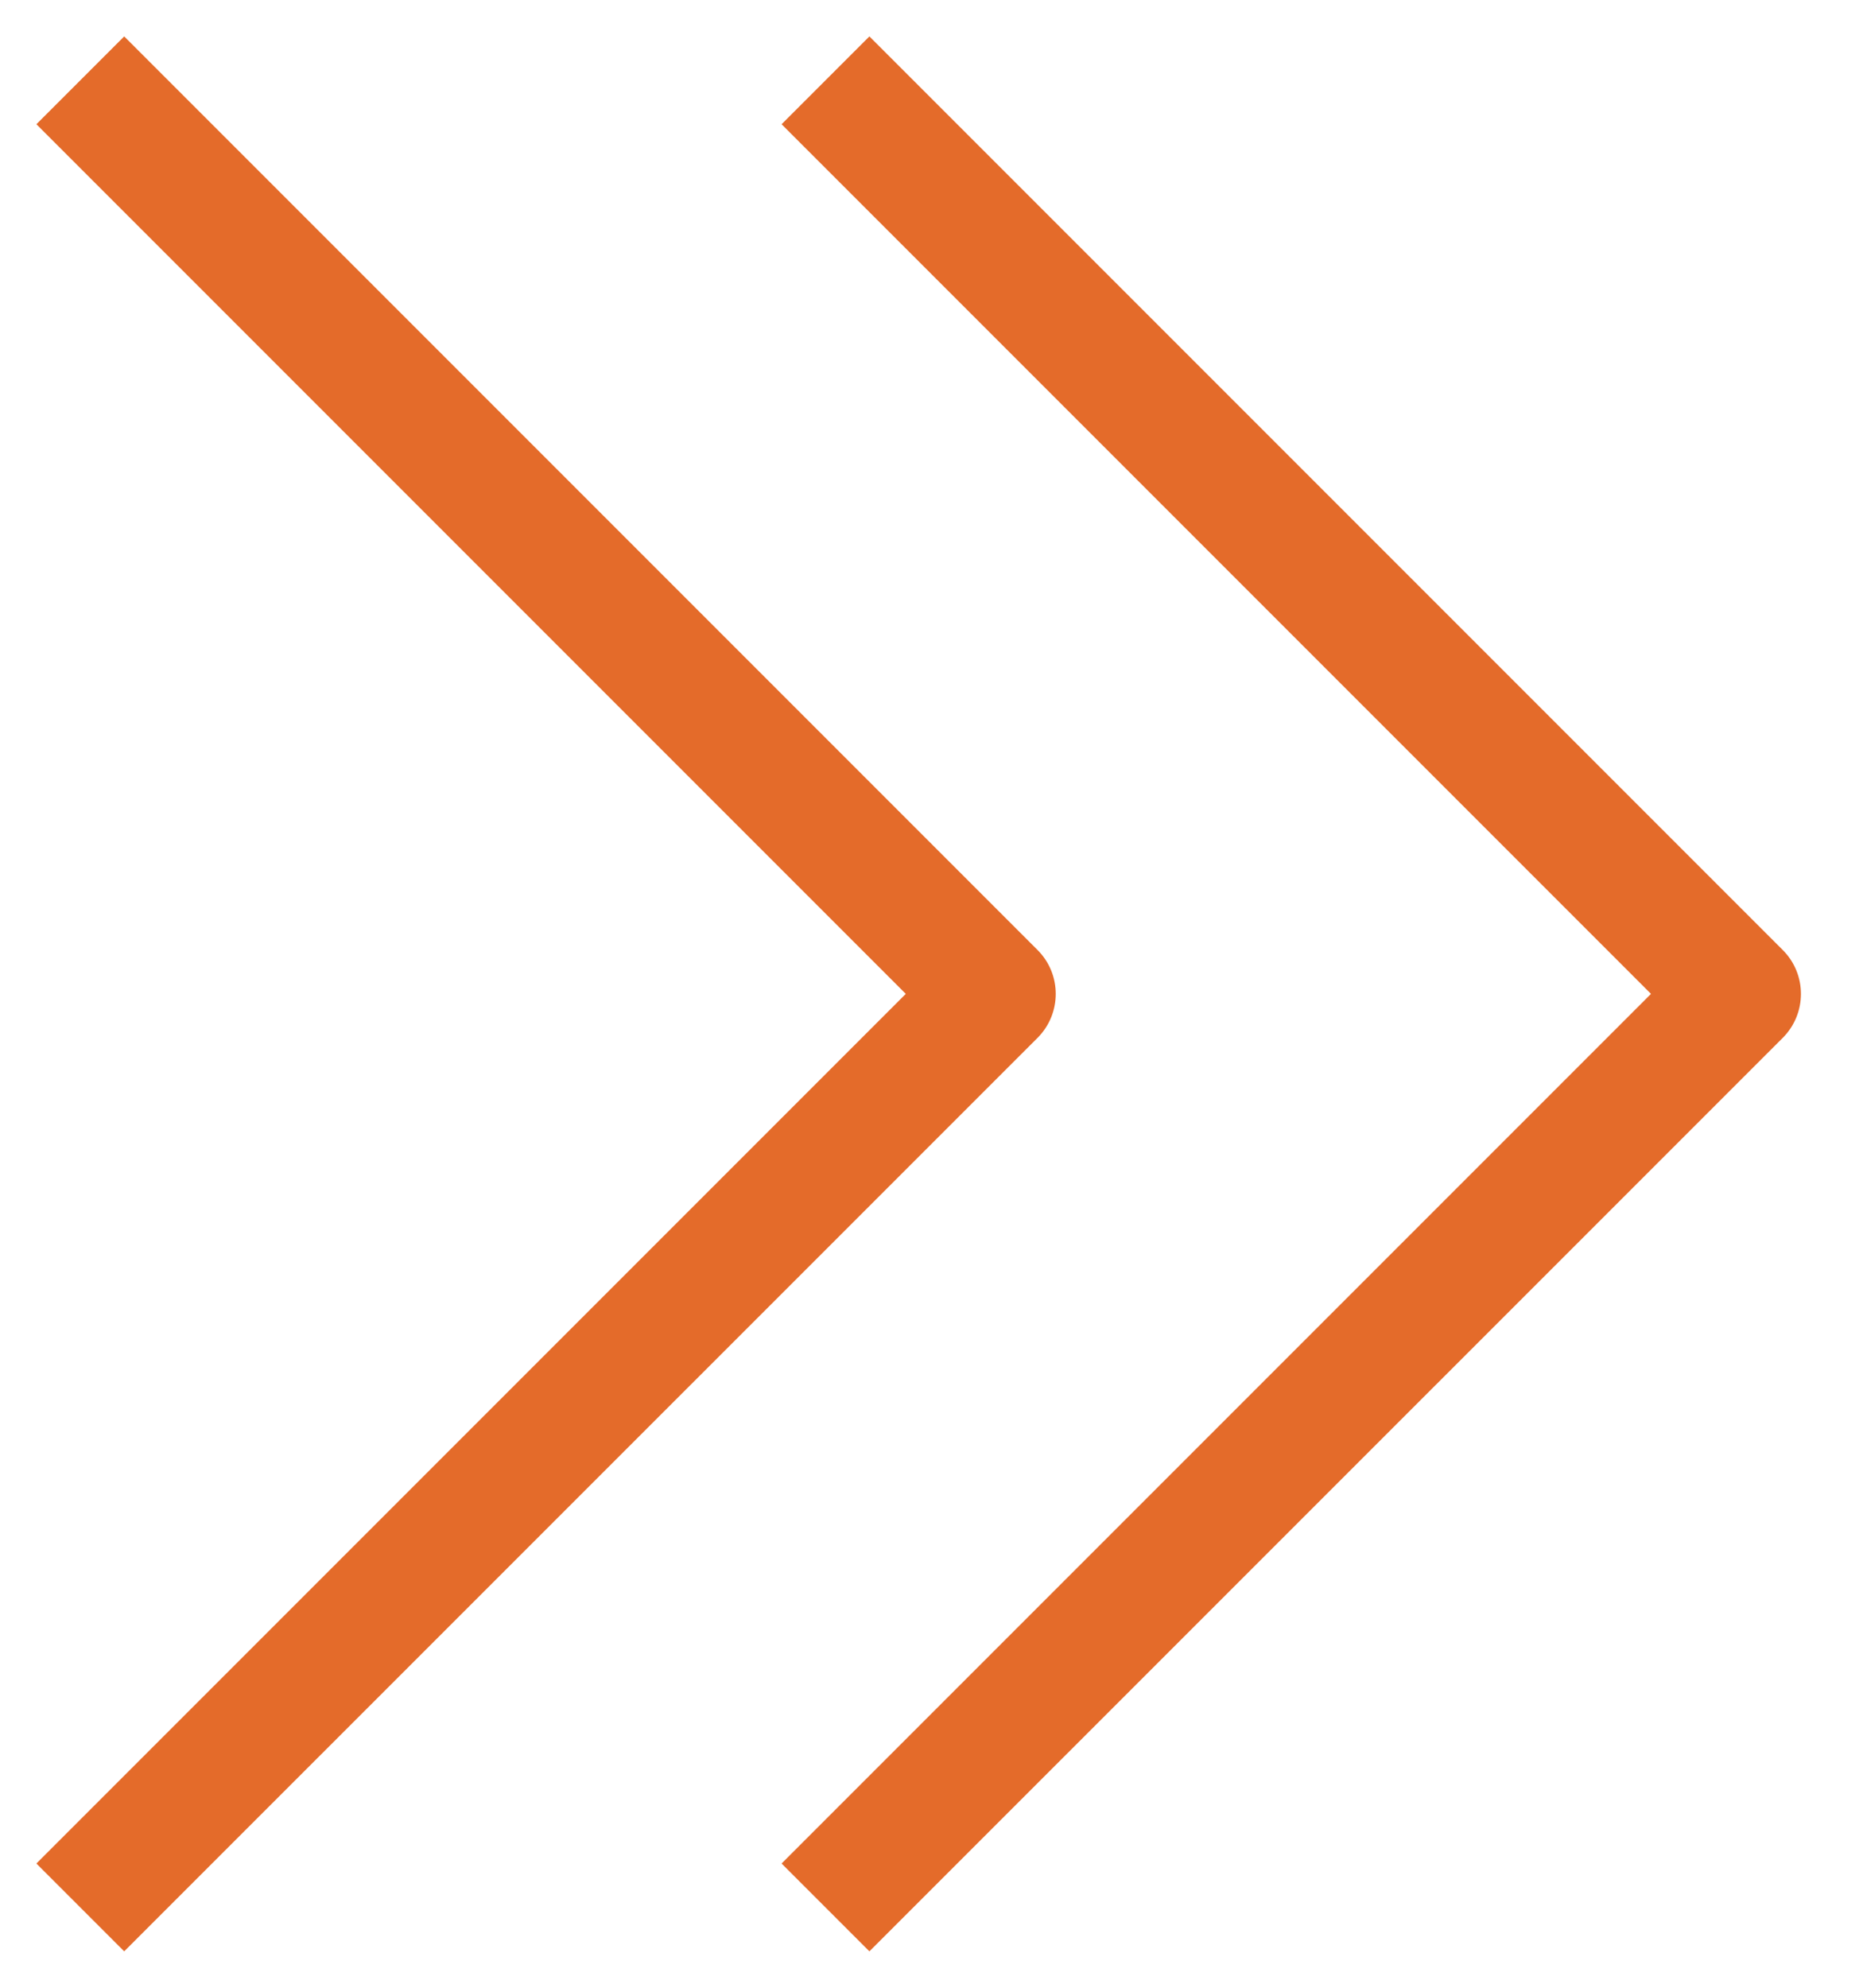 <svg width="15" height="16" viewBox="0 0 15 16" fill="none" xmlns="http://www.w3.org/2000/svg">
<path fill-rule="evenodd" clip-rule="evenodd" d="M7 0.293L14.354 7.647C14.549 7.842 14.549 8.158 14.354 8.354L7 15.707L6.293 15L13.293 8L6.293 1L7 0.293Z" fill="#E46B2A"/>
<path fill-rule="evenodd" clip-rule="evenodd" d="M1 0.293L8.354 7.647C8.549 7.842 8.549 8.158 8.354 8.354L1 15.707L0.293 15L7.293 8L0.293 1L1 0.293Z" fill="#E46B2A"/>
</svg>